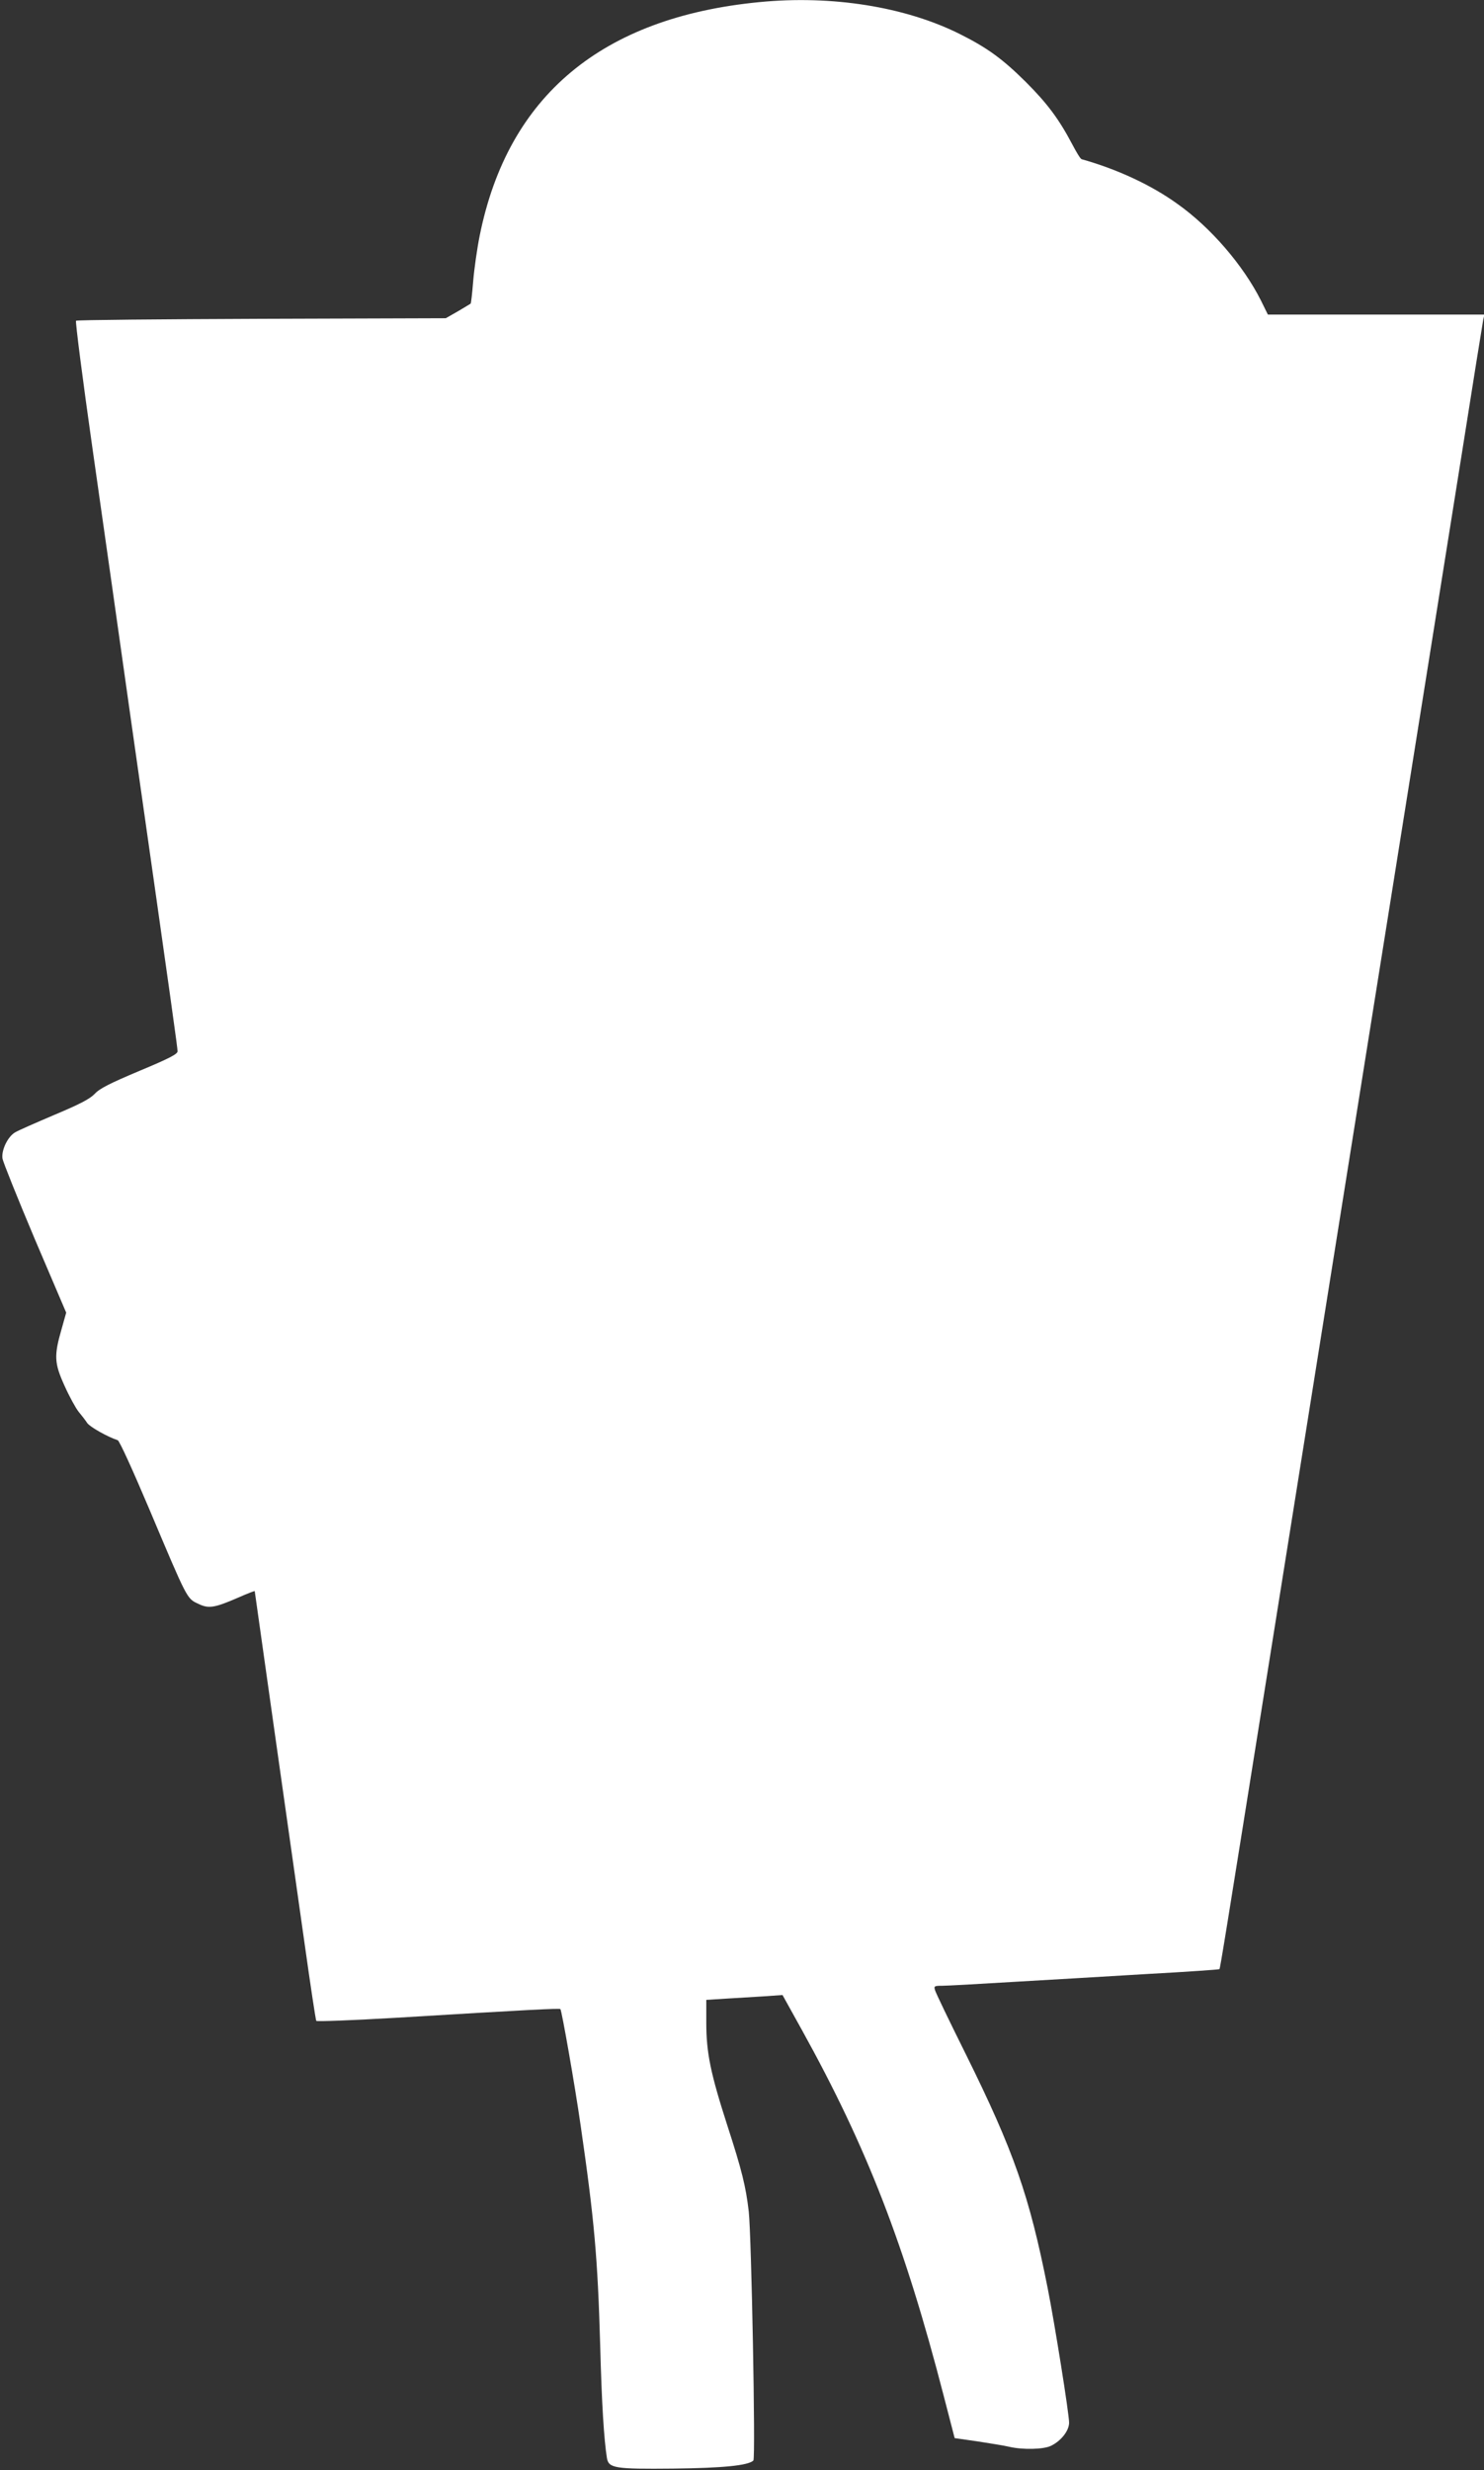 <?xml version="1.0" standalone="no"?>
<!DOCTYPE svg PUBLIC "-//W3C//DTD SVG 20010904//EN"
 "http://www.w3.org/TR/2001/REC-SVG-20010904/DTD/svg10.dtd">
<svg version="1.0" xmlns="http://www.w3.org/2000/svg"
 width="769pt" height="1280pt" viewBox="0 0 769 1280"
 preserveAspectRatio="xMidYMid meet">
<rect x="0" y="0" width="769" height="1280" fill="#333333" stroke="none"/>
<g transform="translate(0,1280) scale(0.1,-0.1)"
fill="#ffffff" stroke="none">
<path d="M3935 12789 c-816 -79 -1303 -485 -1449 -1209 -14 -69 -29 -176 -34
-238 -5 -62 -11 -114 -13 -115 -2 -2 -32 -20 -66 -40 l-63 -36 -954 -3 c-525
-2 -958 -6 -962 -10 -4 -5 34 -302 85 -660 51 -359 142 -997 201 -1418 219
-1537 240 -1689 240 -1708 0 -14 -41 -36 -197 -101 -154 -65 -206 -91 -232
-119 -26 -27 -76 -53 -209 -109 -96 -41 -188 -81 -204 -91 -38 -22 -72 -93
-65 -136 3 -18 78 -205 167 -416 l163 -382 -23 -82 c-41 -141 -39 -179 14
-296 25 -56 58 -116 73 -135 15 -18 36 -45 45 -59 15 -21 106 -72 158 -89 9
-3 78 -155 164 -358 197 -467 194 -462 252 -489 55 -27 83 -23 212 33 45 20
82 34 82 32 0 -2 47 -334 104 -737 57 -403 128 -902 157 -1108 29 -206 55
-378 58 -382 4 -4 189 3 411 16 693 42 850 50 854 45 7 -8 75 -394 105 -604
71 -490 88 -685 101 -1133 8 -311 20 -494 35 -589 9 -53 41 -58 344 -55 257 3
389 16 415 42 12 12 -10 1165 -24 1290 -15 130 -36 215 -111 446 -87 270 -109
377 -109 532 l0 119 113 7 c61 4 150 9 197 12 l85 6 102 -184 c336 -607 531
-1110 733 -1892 l57 -220 119 -17 c65 -10 139 -22 164 -28 69 -16 177 -14 216
5 52 25 94 78 94 120 0 46 -74 510 -111 697 -95 479 -175 709 -424 1212 -85
171 -157 320 -160 333 -6 20 -3 22 37 22 24 0 189 9 368 20 179 10 492 29 695
41 204 11 372 23 374 25 4 4 27 146 250 1544 120 754 307 1927 511 3205 245
1534 391 2452 496 3110 57 363 107 672 110 688 l6 27 -561 0 -561 0 -36 73
c-92 183 -260 378 -432 500 -137 99 -315 181 -497 232 -6 1 -27 36 -48 76 -69
131 -129 212 -241 324 -120 119 -199 177 -343 249 -282 141 -663 202 -1038
165z"/>
</g>
</svg>
